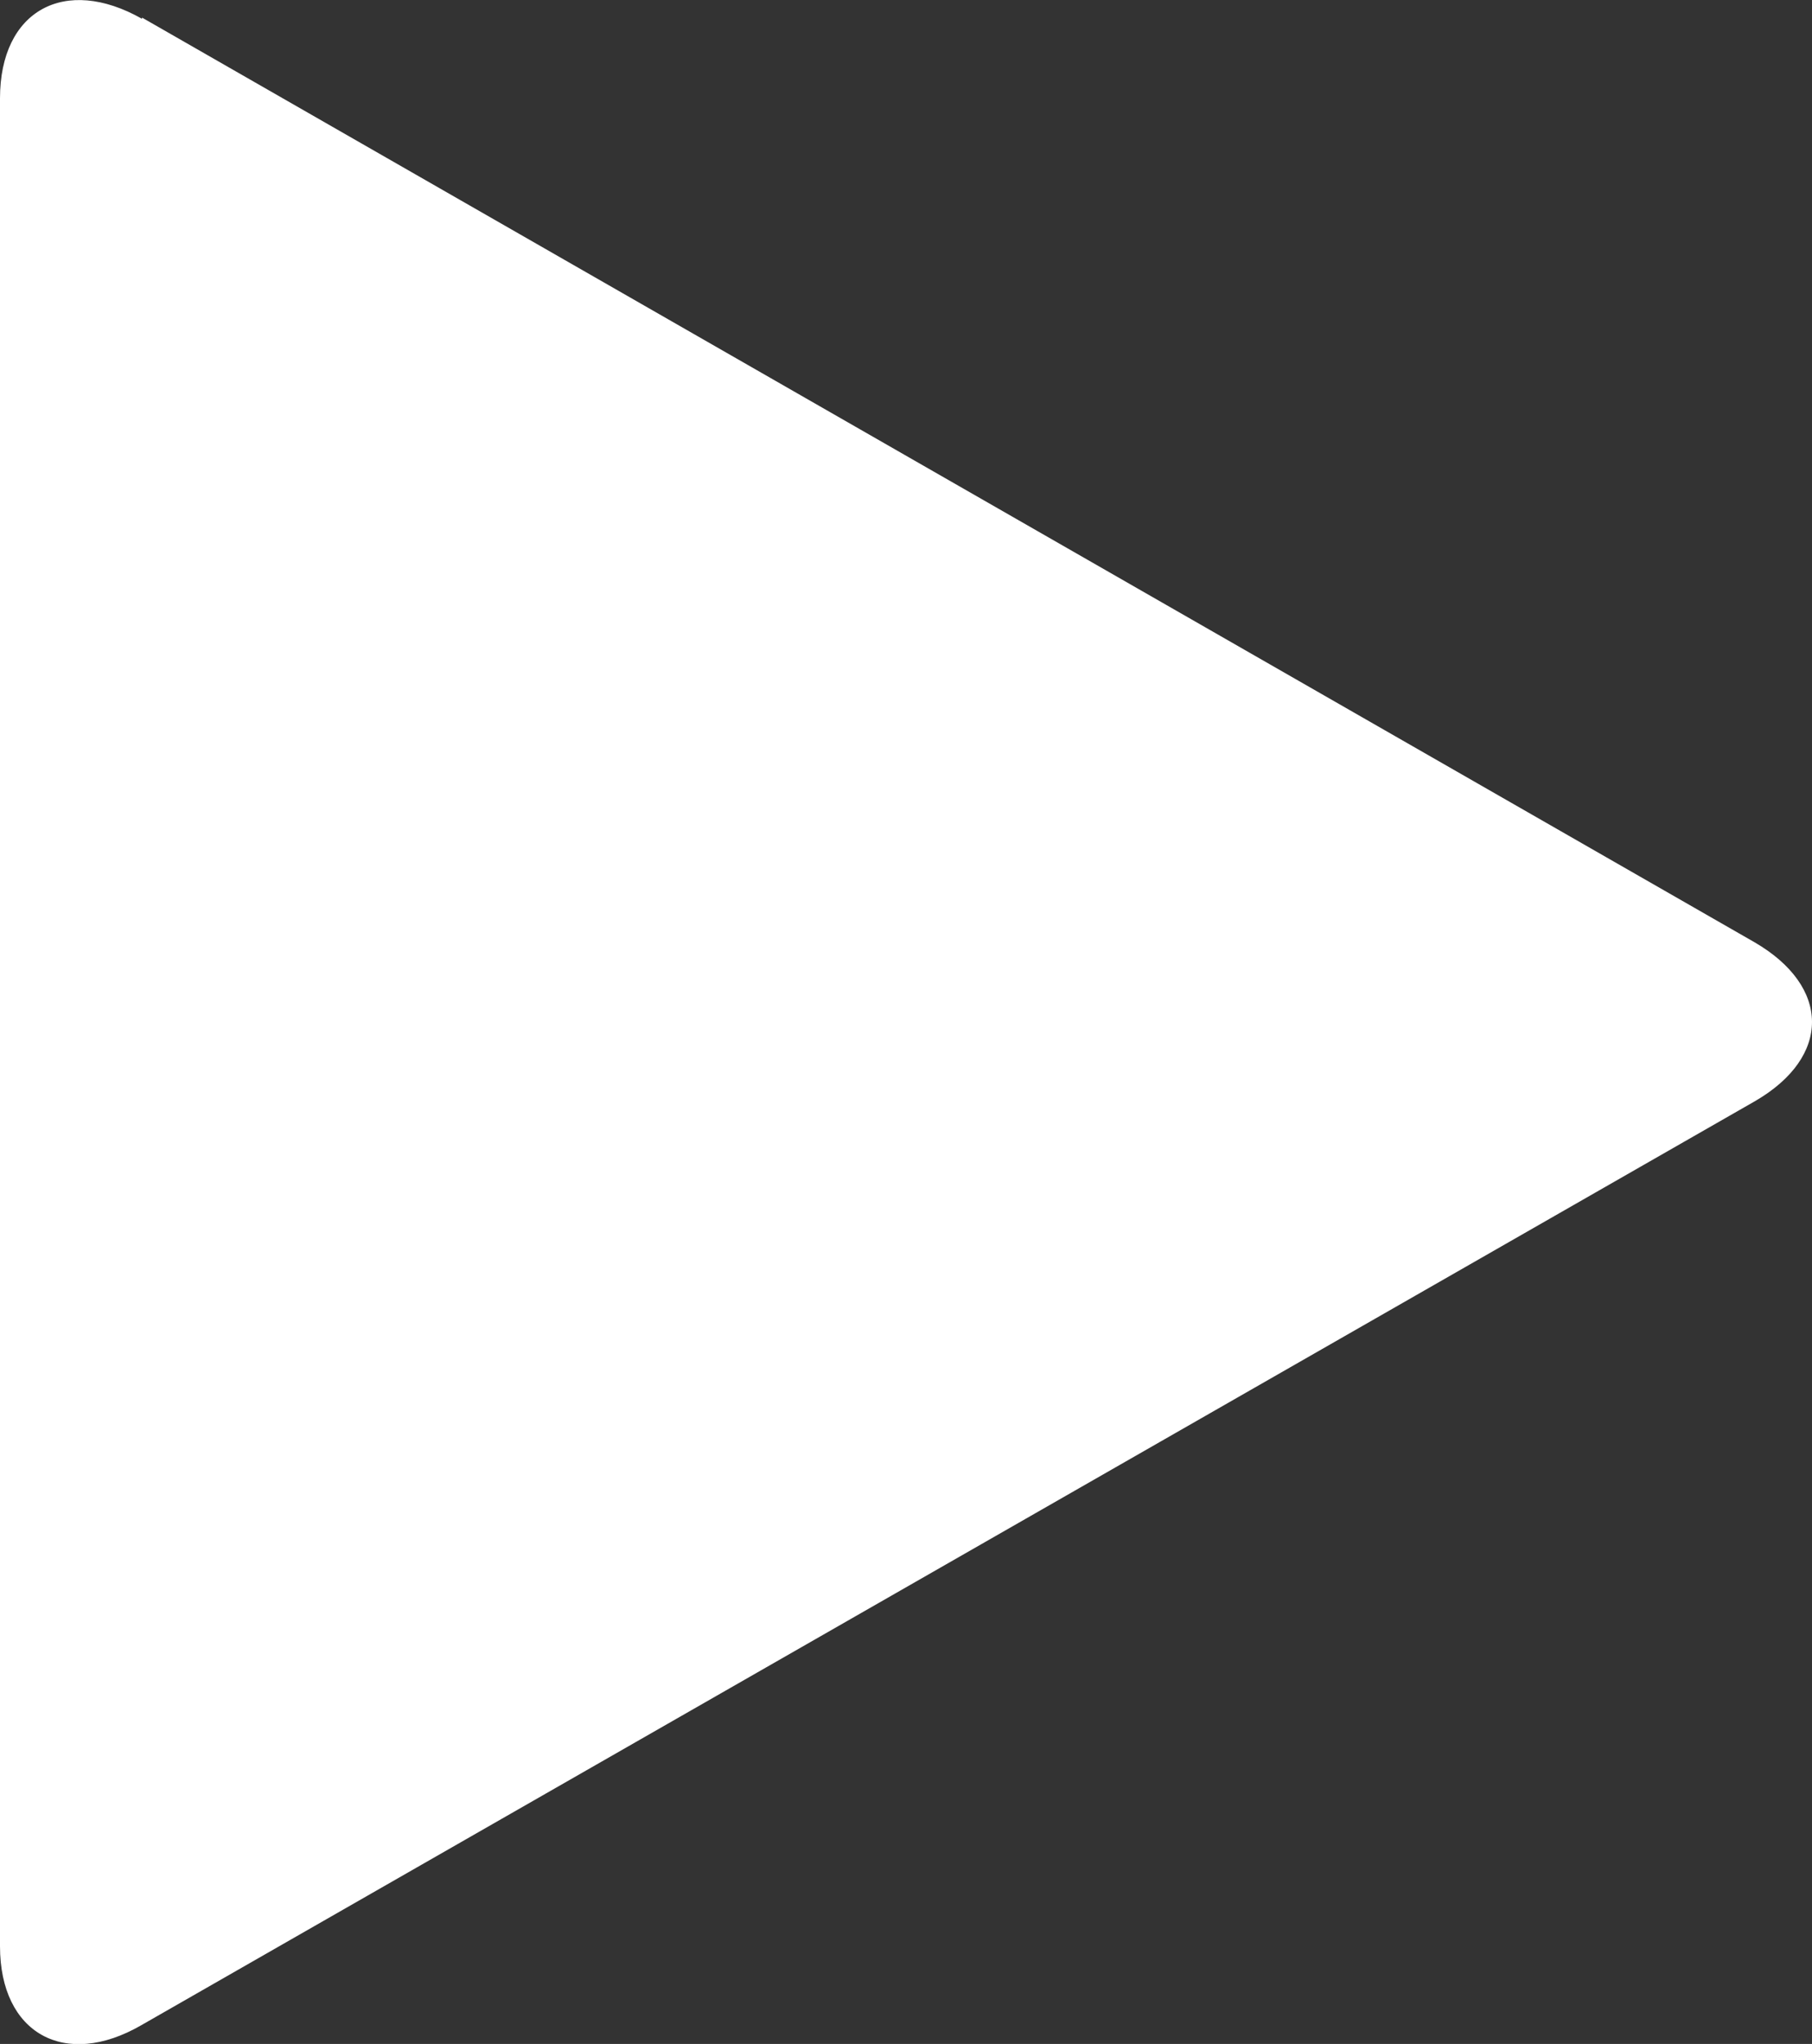 <?xml version="1.0" encoding="UTF-8"?>
<svg id="_Слой_2" data-name="Слой 2" xmlns="http://www.w3.org/2000/svg" width="29.85" height="33.67" viewBox="0 0 29.85 33.67">
  <rect x="0" y="0" width="29.85" height="33.67" fill="#333333" stroke="none"/>
  <g id="_Слой_1-2" data-name="Слой 1">
    <path d="m2.34.29l26.56,15.23c1.26.73,1.27,1.89.01,2.62L2.33,33.36c-1.26.73-2.33.14-2.33-1.3V1.62C0,.17,1.07-.41,2.34.31v-.02Z" fill="#fff"/>
  </g>
</svg>